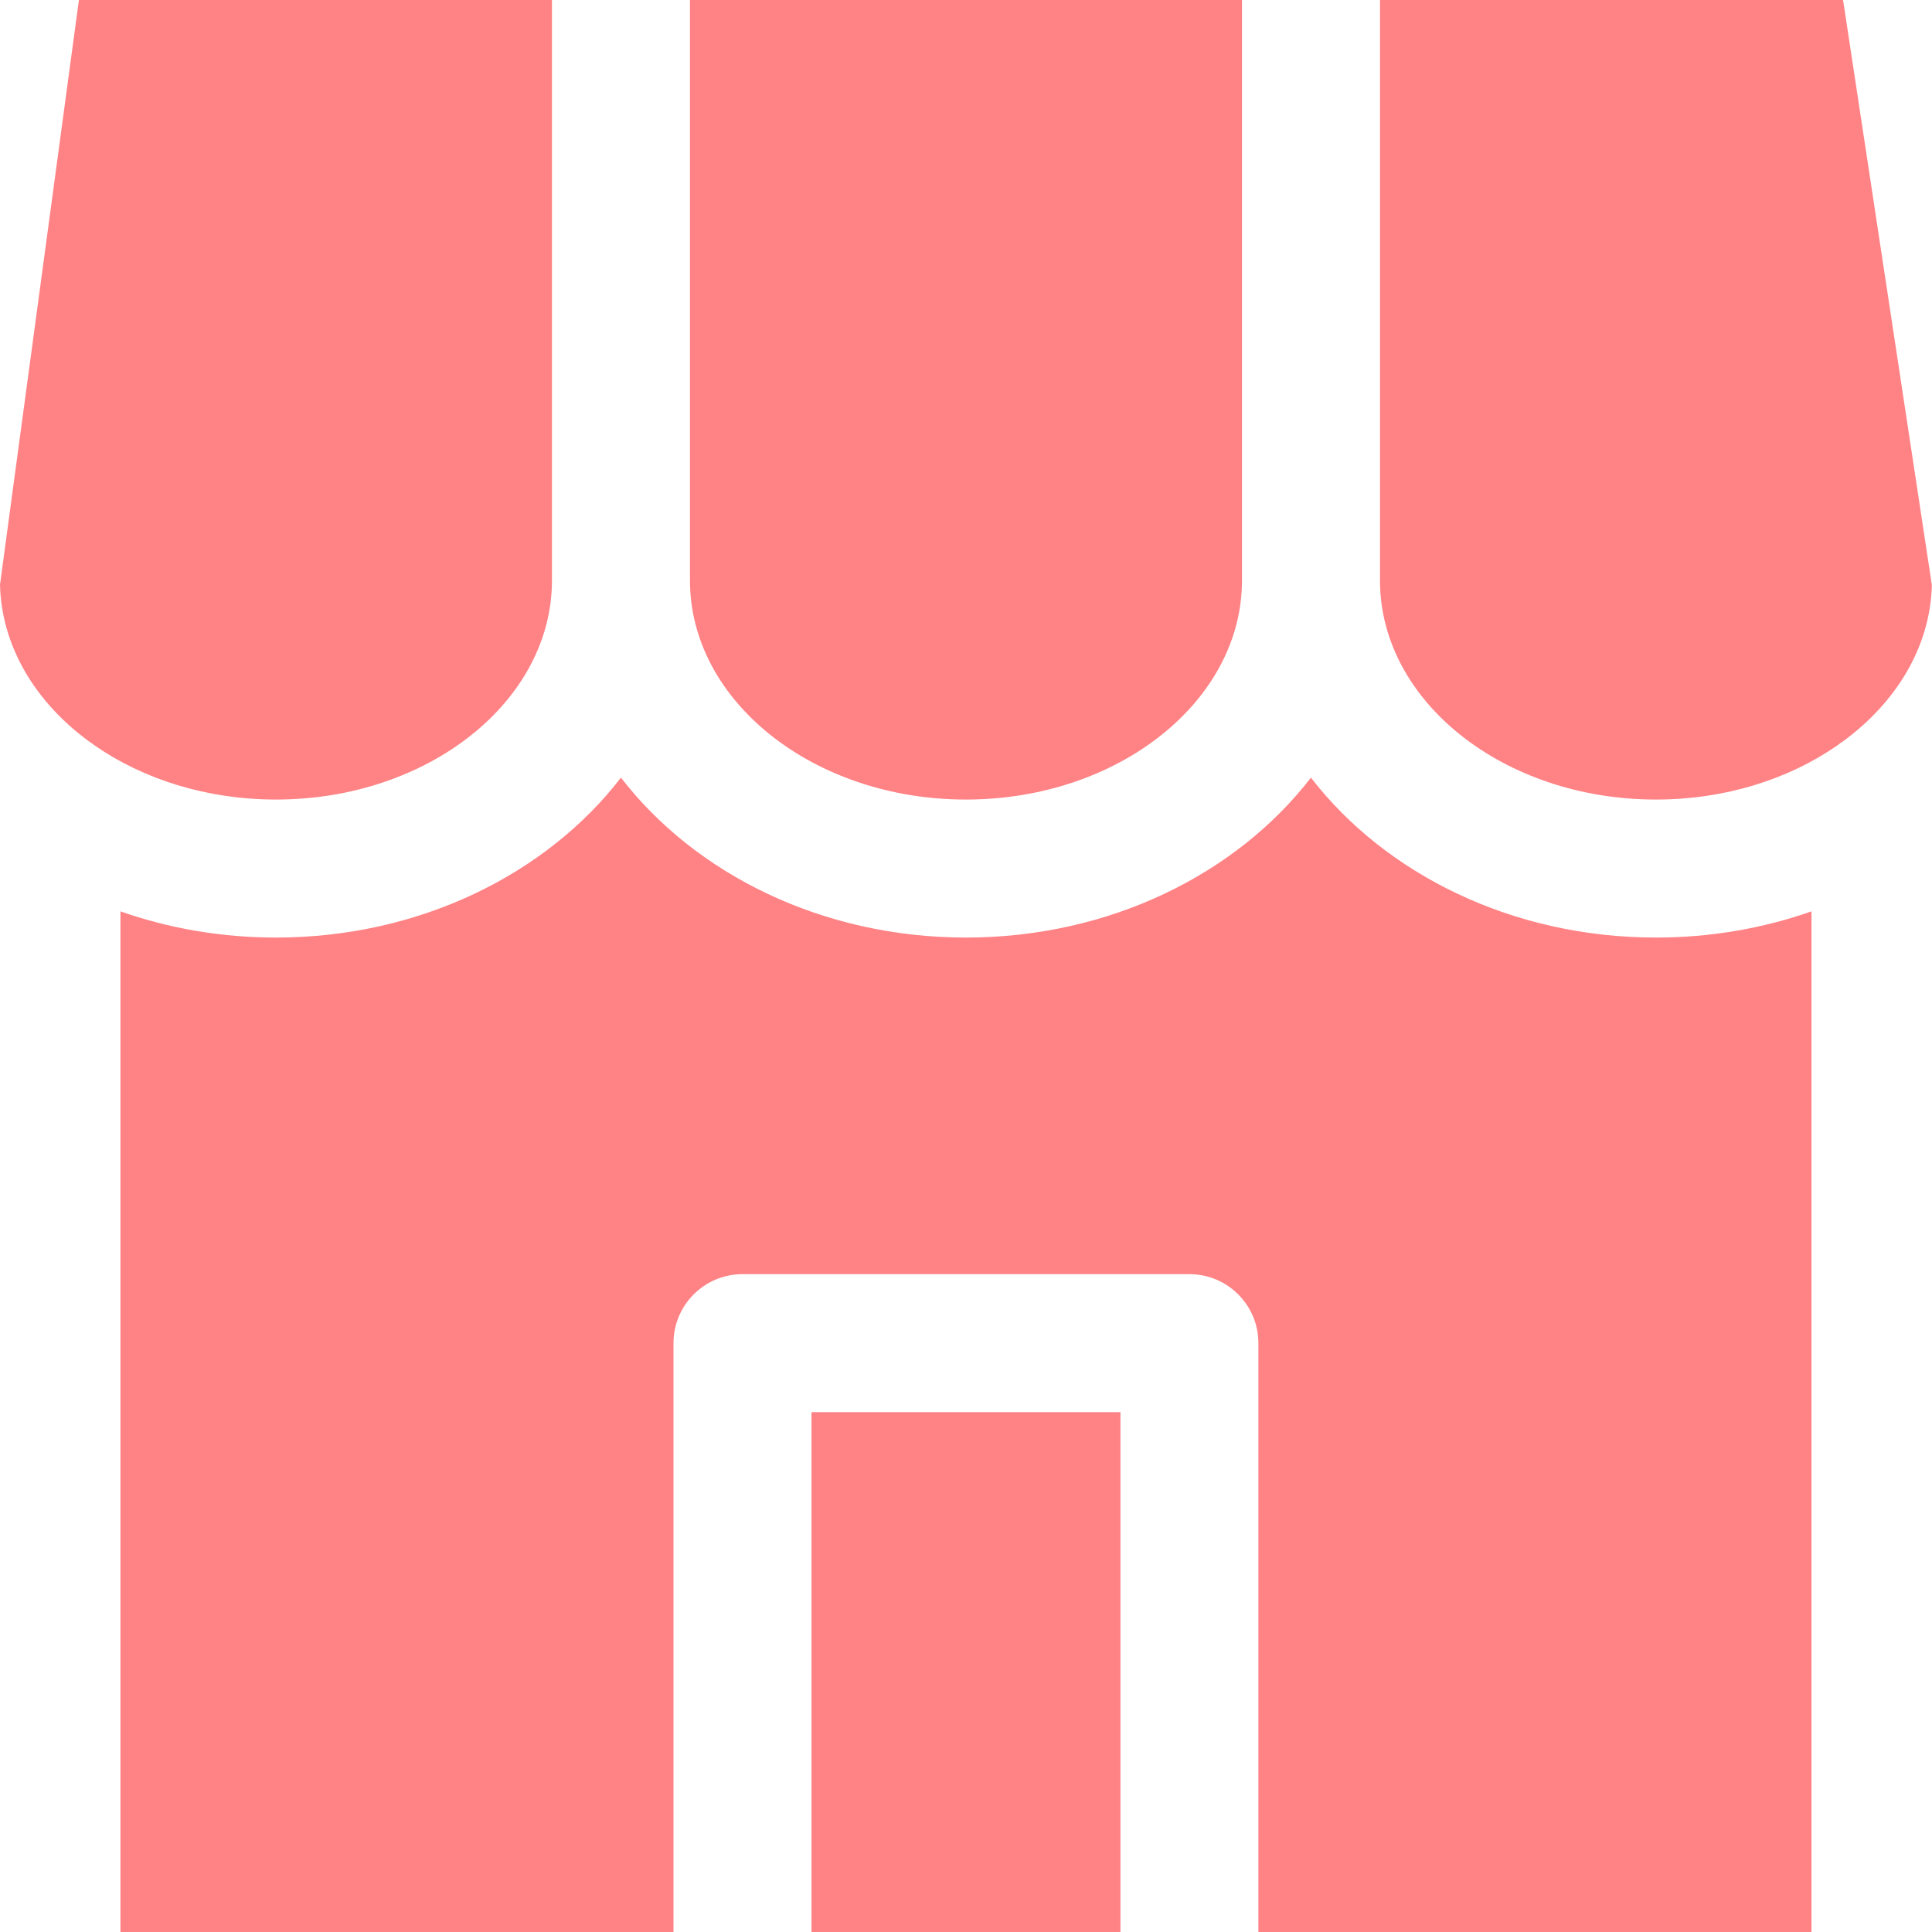 <svg width="32" height="32" viewBox="0 0 32 32" fill="none" xmlns="http://www.w3.org/2000/svg">
<g clip-path="url(#clip0_2133_165)">
<path fill-rule="evenodd" clip-rule="evenodd" d="M31.998 9.692C31.971 10.713 31.41 11.63 30.529 12.277C30.495 12.298 30.462 12.322 30.431 12.347C29.627 12.905 28.576 13.243 27.428 13.243C24.907 13.243 22.857 11.615 22.857 9.614V0H30.527L31.998 9.692ZM30.004 32V15.095C29.208 15.375 28.339 15.529 27.428 15.529C25.045 15.529 22.943 14.475 21.713 12.88C20.484 14.475 18.381 15.529 15.999 15.529C13.617 15.529 11.514 14.475 10.285 12.88C9.056 14.475 6.953 15.529 4.571 15.529C3.66 15.529 2.791 15.375 1.995 15.095V32H11.155V22.247C11.155 21.616 11.667 21.104 12.298 21.104H19.701C20.332 21.104 20.843 21.616 20.843 22.247V32H30.004ZM18.558 32H13.441V23.39H18.558V32ZM1.307 0H9.142V9.594V9.614C9.142 11.615 7.091 13.243 4.571 13.243C3.421 13.243 2.369 12.904 1.565 12.345C1.535 12.321 1.503 12.298 1.47 12.277C0.587 11.629 0.025 10.708 0 9.684L1.307 0ZM20.571 9.614C20.571 11.615 18.52 13.243 15.999 13.243C13.479 13.243 11.428 11.615 11.428 9.614V0H20.571V9.614Z" fill="#FF8285"/>
</g>
<defs>
<clipPath id="clip0_2133_165">
<rect width="32" height="32" fill="white"/>
</clipPath>
</defs>
</svg>
